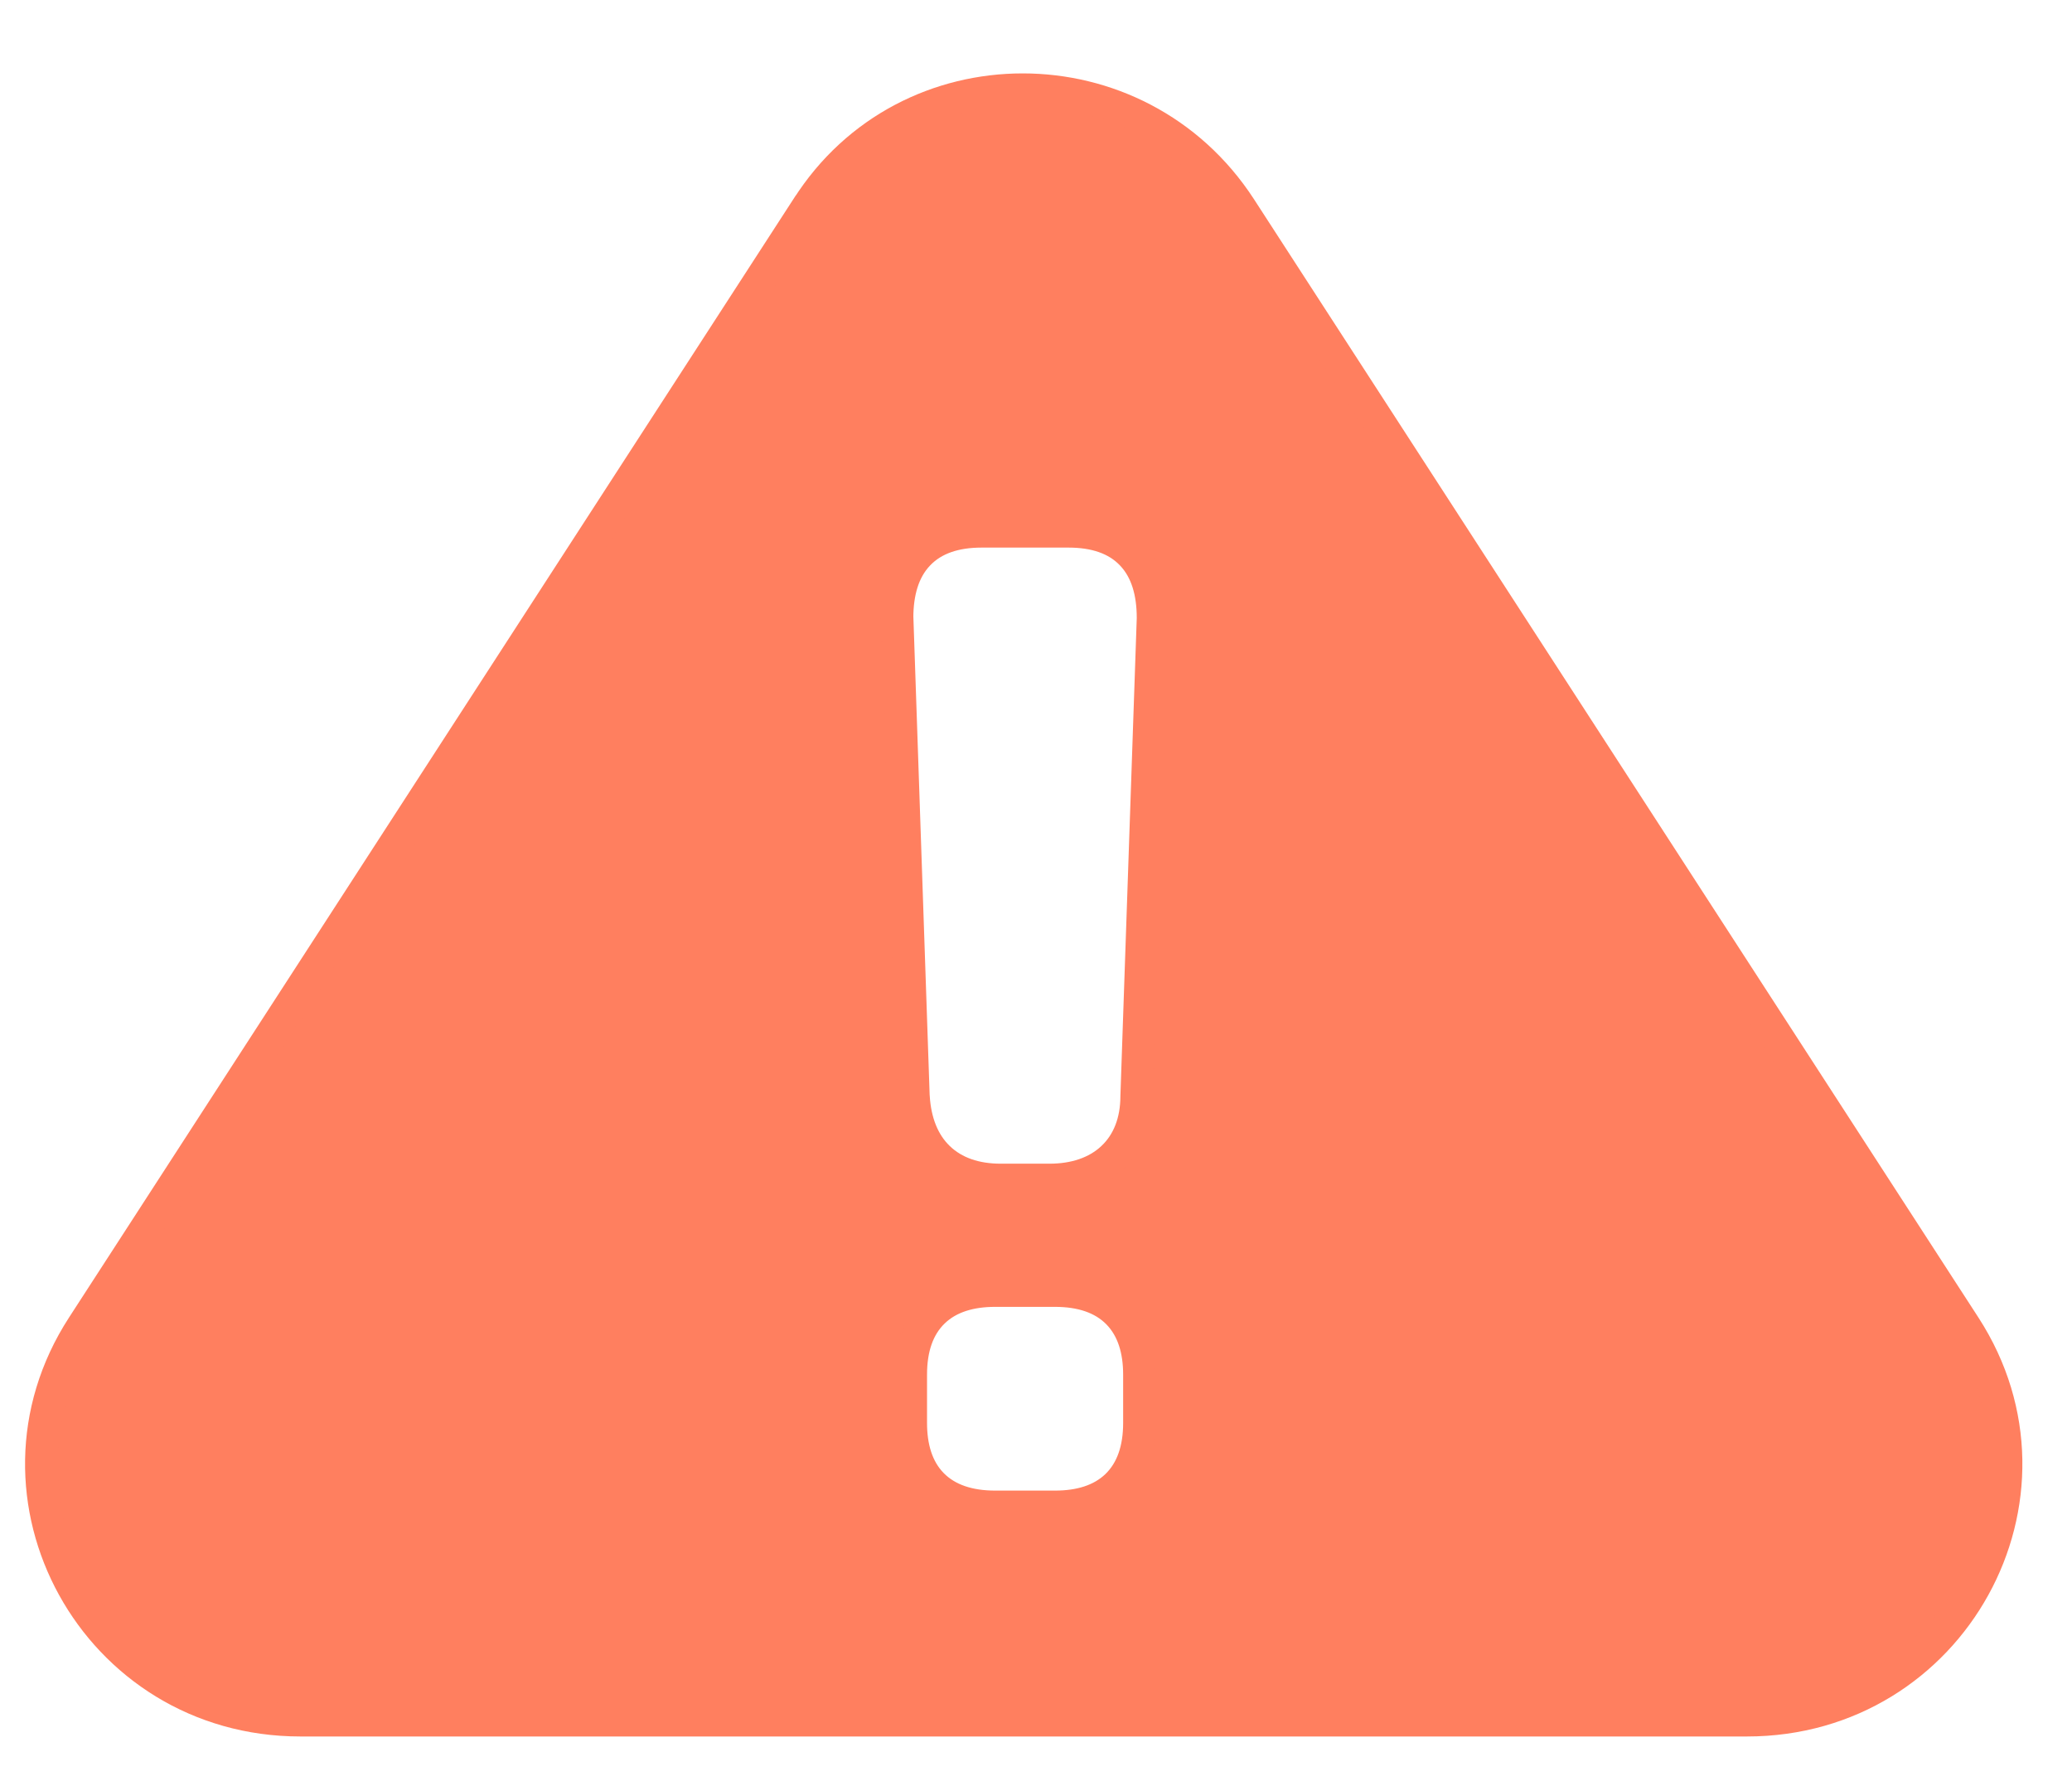 <svg width="28" height="24" viewBox="0 0 28 24" fill="none" xmlns="http://www.w3.org/2000/svg">
<path d="M10.906 2.808L10.906 2.808L10.908 2.807C12.256 0.68 15.374 0.676 16.761 2.809L26.553 17.926C28.04 20.224 26.383 23.249 23.607 23.249H4.06C1.285 23.249 -0.372 20.224 1.115 17.926L10.906 2.808ZM12.345 14.821L12.345 14.821L12.346 14.827C12.367 15.157 12.473 15.443 12.684 15.646C12.896 15.85 13.186 15.945 13.521 15.945H14.184C14.517 15.945 14.816 15.851 15.032 15.648C15.25 15.444 15.358 15.155 15.359 14.817L15.58 8.357L15.58 8.357V8.35C15.58 8.009 15.499 7.707 15.294 7.492C15.088 7.274 14.79 7.182 14.441 7.182H13.263C12.914 7.182 12.617 7.274 12.41 7.492C12.205 7.707 12.124 8.009 12.124 8.35H12.124L12.125 8.357L12.345 14.821ZM14.257 20.363C14.585 20.363 14.878 20.282 15.09 20.078C15.302 19.873 15.396 19.58 15.396 19.232V18.575C15.396 18.248 15.313 17.956 15.108 17.746C14.902 17.535 14.606 17.443 14.257 17.443H13.447C13.12 17.443 12.826 17.524 12.615 17.728C12.402 17.933 12.309 18.227 12.309 18.575V19.232C12.309 19.558 12.391 19.85 12.596 20.06C12.803 20.271 13.098 20.363 13.447 20.363H14.257Z" fill="#FF7F5F" stroke="#FF7F5F" stroke-width="0.437"/>
</svg>
